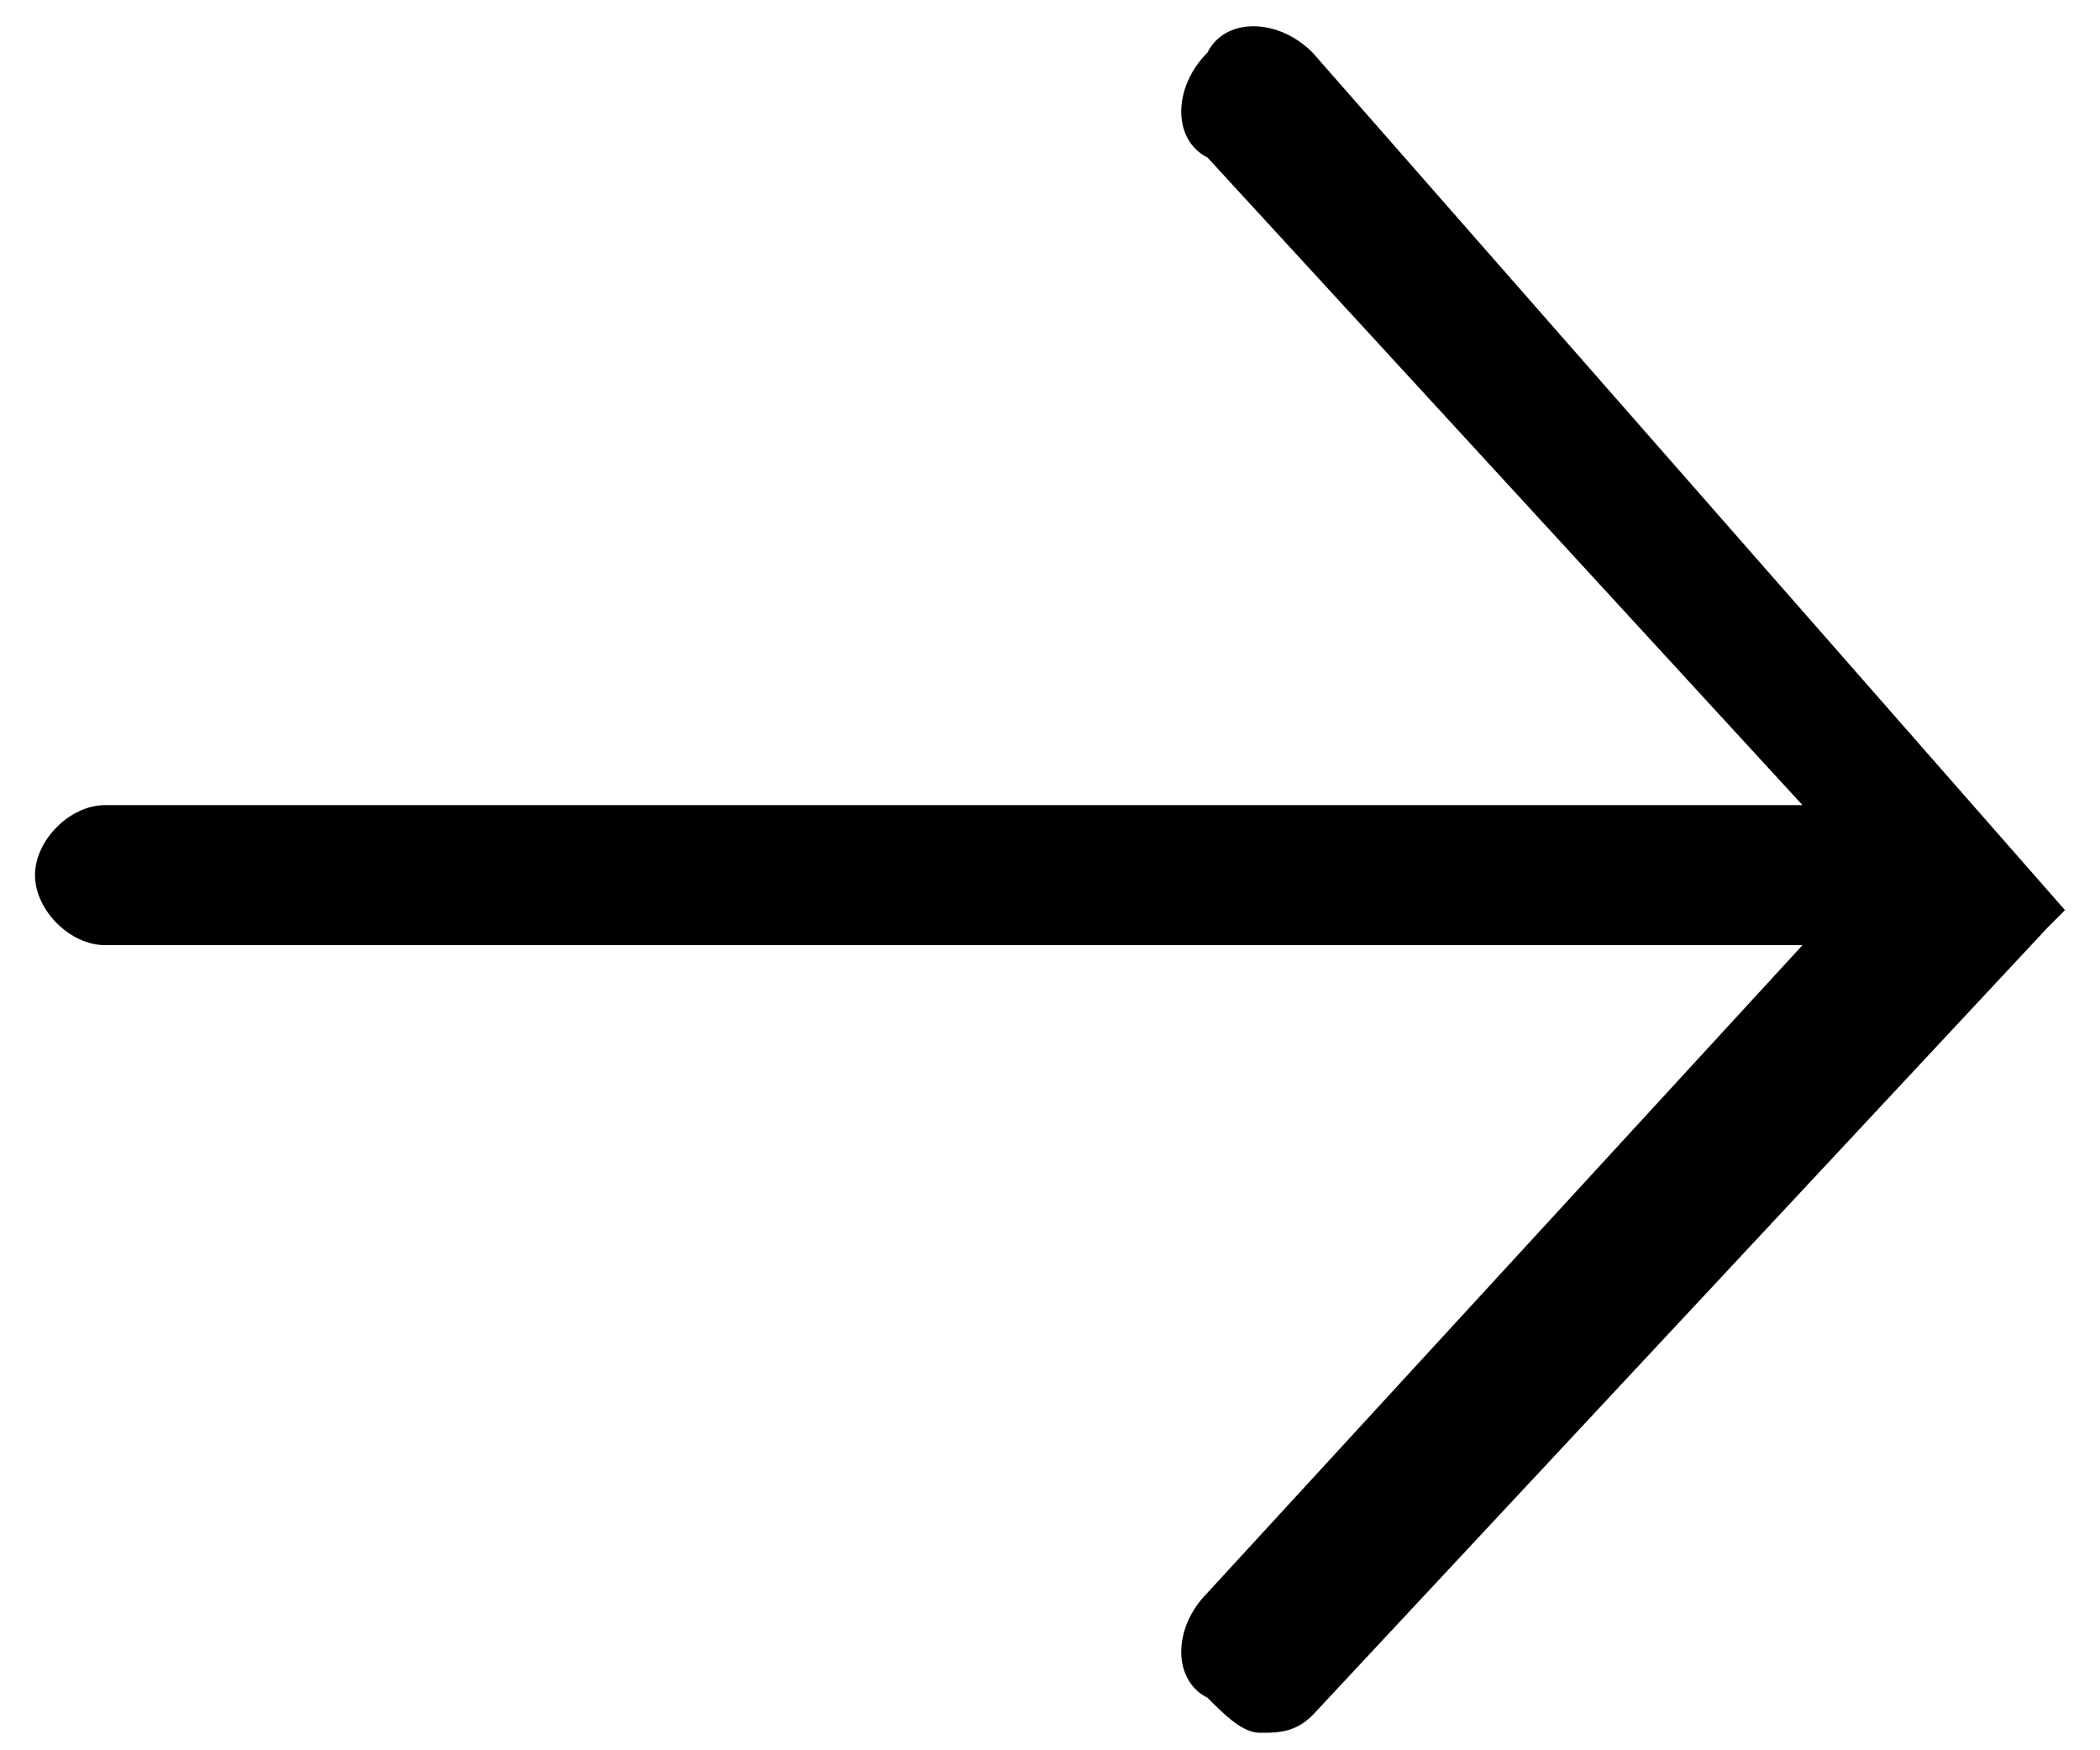 <?xml version="1.0" encoding="utf-8"?>
<!-- Generator: Adobe Illustrator 24.3.0, SVG Export Plug-In . SVG Version: 6.00 Build 0)  -->
<svg version="1.1" id="Layer_1" xmlns="http://www.w3.org/2000/svg" xmlns:xlink="http://www.w3.org/1999/xlink" x="0px" y="0px"
	 viewBox="0 0 12 10" style="enable-background:new 0 0 12 10;" xml:space="preserve">
<path d="M11.7,5.3C11.7,5.3,11.7,5.3,11.7,5.3C11.7,5.3,11.7,5.3,11.7,5.3C11.7,5.3,11.7,5.2,11.7,5.3C11.7,5.2,11.7,5.2,11.7,5.3
	C11.7,5.2,11.7,5.2,11.7,5.3C11.7,5.2,11.7,5.2,11.7,5.3C11.8,5.2,11.8,5.2,11.7,5.3C11.8,5.2,11.8,5.2,11.7,5.3
	c0.1-0.1,0.1-0.1,0.1-0.1c0,0,0,0,0,0c0,0,0,0,0,0c0,0,0,0,0,0c0,0,0,0,0,0c0,0,0,0,0,0c0,0,0,0,0,0c0,0,0,0,0,0c0,0,0,0,0,0
	c0,0,0,0,0,0c0,0,0,0,0,0c0,0,0,0,0,0c0,0,0,0,0,0c0,0,0,0,0,0c0,0,0,0,0,0c0,0,0,0,0,0c0,0,0,0,0,0c0,0,0,0,0,0c0,0,0,0,0,0
	c0,0,0,0,0,0c0,0,0,0,0,0c0,0,0,0,0,0c0,0,0,0,0,0c0,0,0,0,0,0c0,0,0,0,0,0c0,0,0,0,0,0c0,0,0,0,0,0c0,0,0,0,0,0c0,0,0,0,0,0
	c0,0,0,0,0,0c0,0,0,0,0,0c0,0,0,0,0,0c0,0,0,0,0,0c0,0,0,0,0,0c0,0,0,0,0,0c0,0,0,0,0,0c0,0,0,0,0,0L7.5,0.3c-0.2-0.2-0.5-0.2-0.6,0
	c-0.2,0.2-0.2,0.5,0,0.6l3.4,3.7H0.6C0.4,4.6,0.2,4.8,0.2,5c0,0.2,0.2,0.4,0.4,0.4h9.7L6.9,9.1c-0.2,0.2-0.2,0.5,0,0.6
	C7,9.8,7.1,9.9,7.2,9.9c0.1,0,0.2,0,0.3-0.1L11.7,5.3C11.7,5.3,11.7,5.3,11.7,5.3C11.7,5.3,11.7,5.3,11.7,5.3
	C11.7,5.3,11.7,5.3,11.7,5.3z"/>
</svg>
